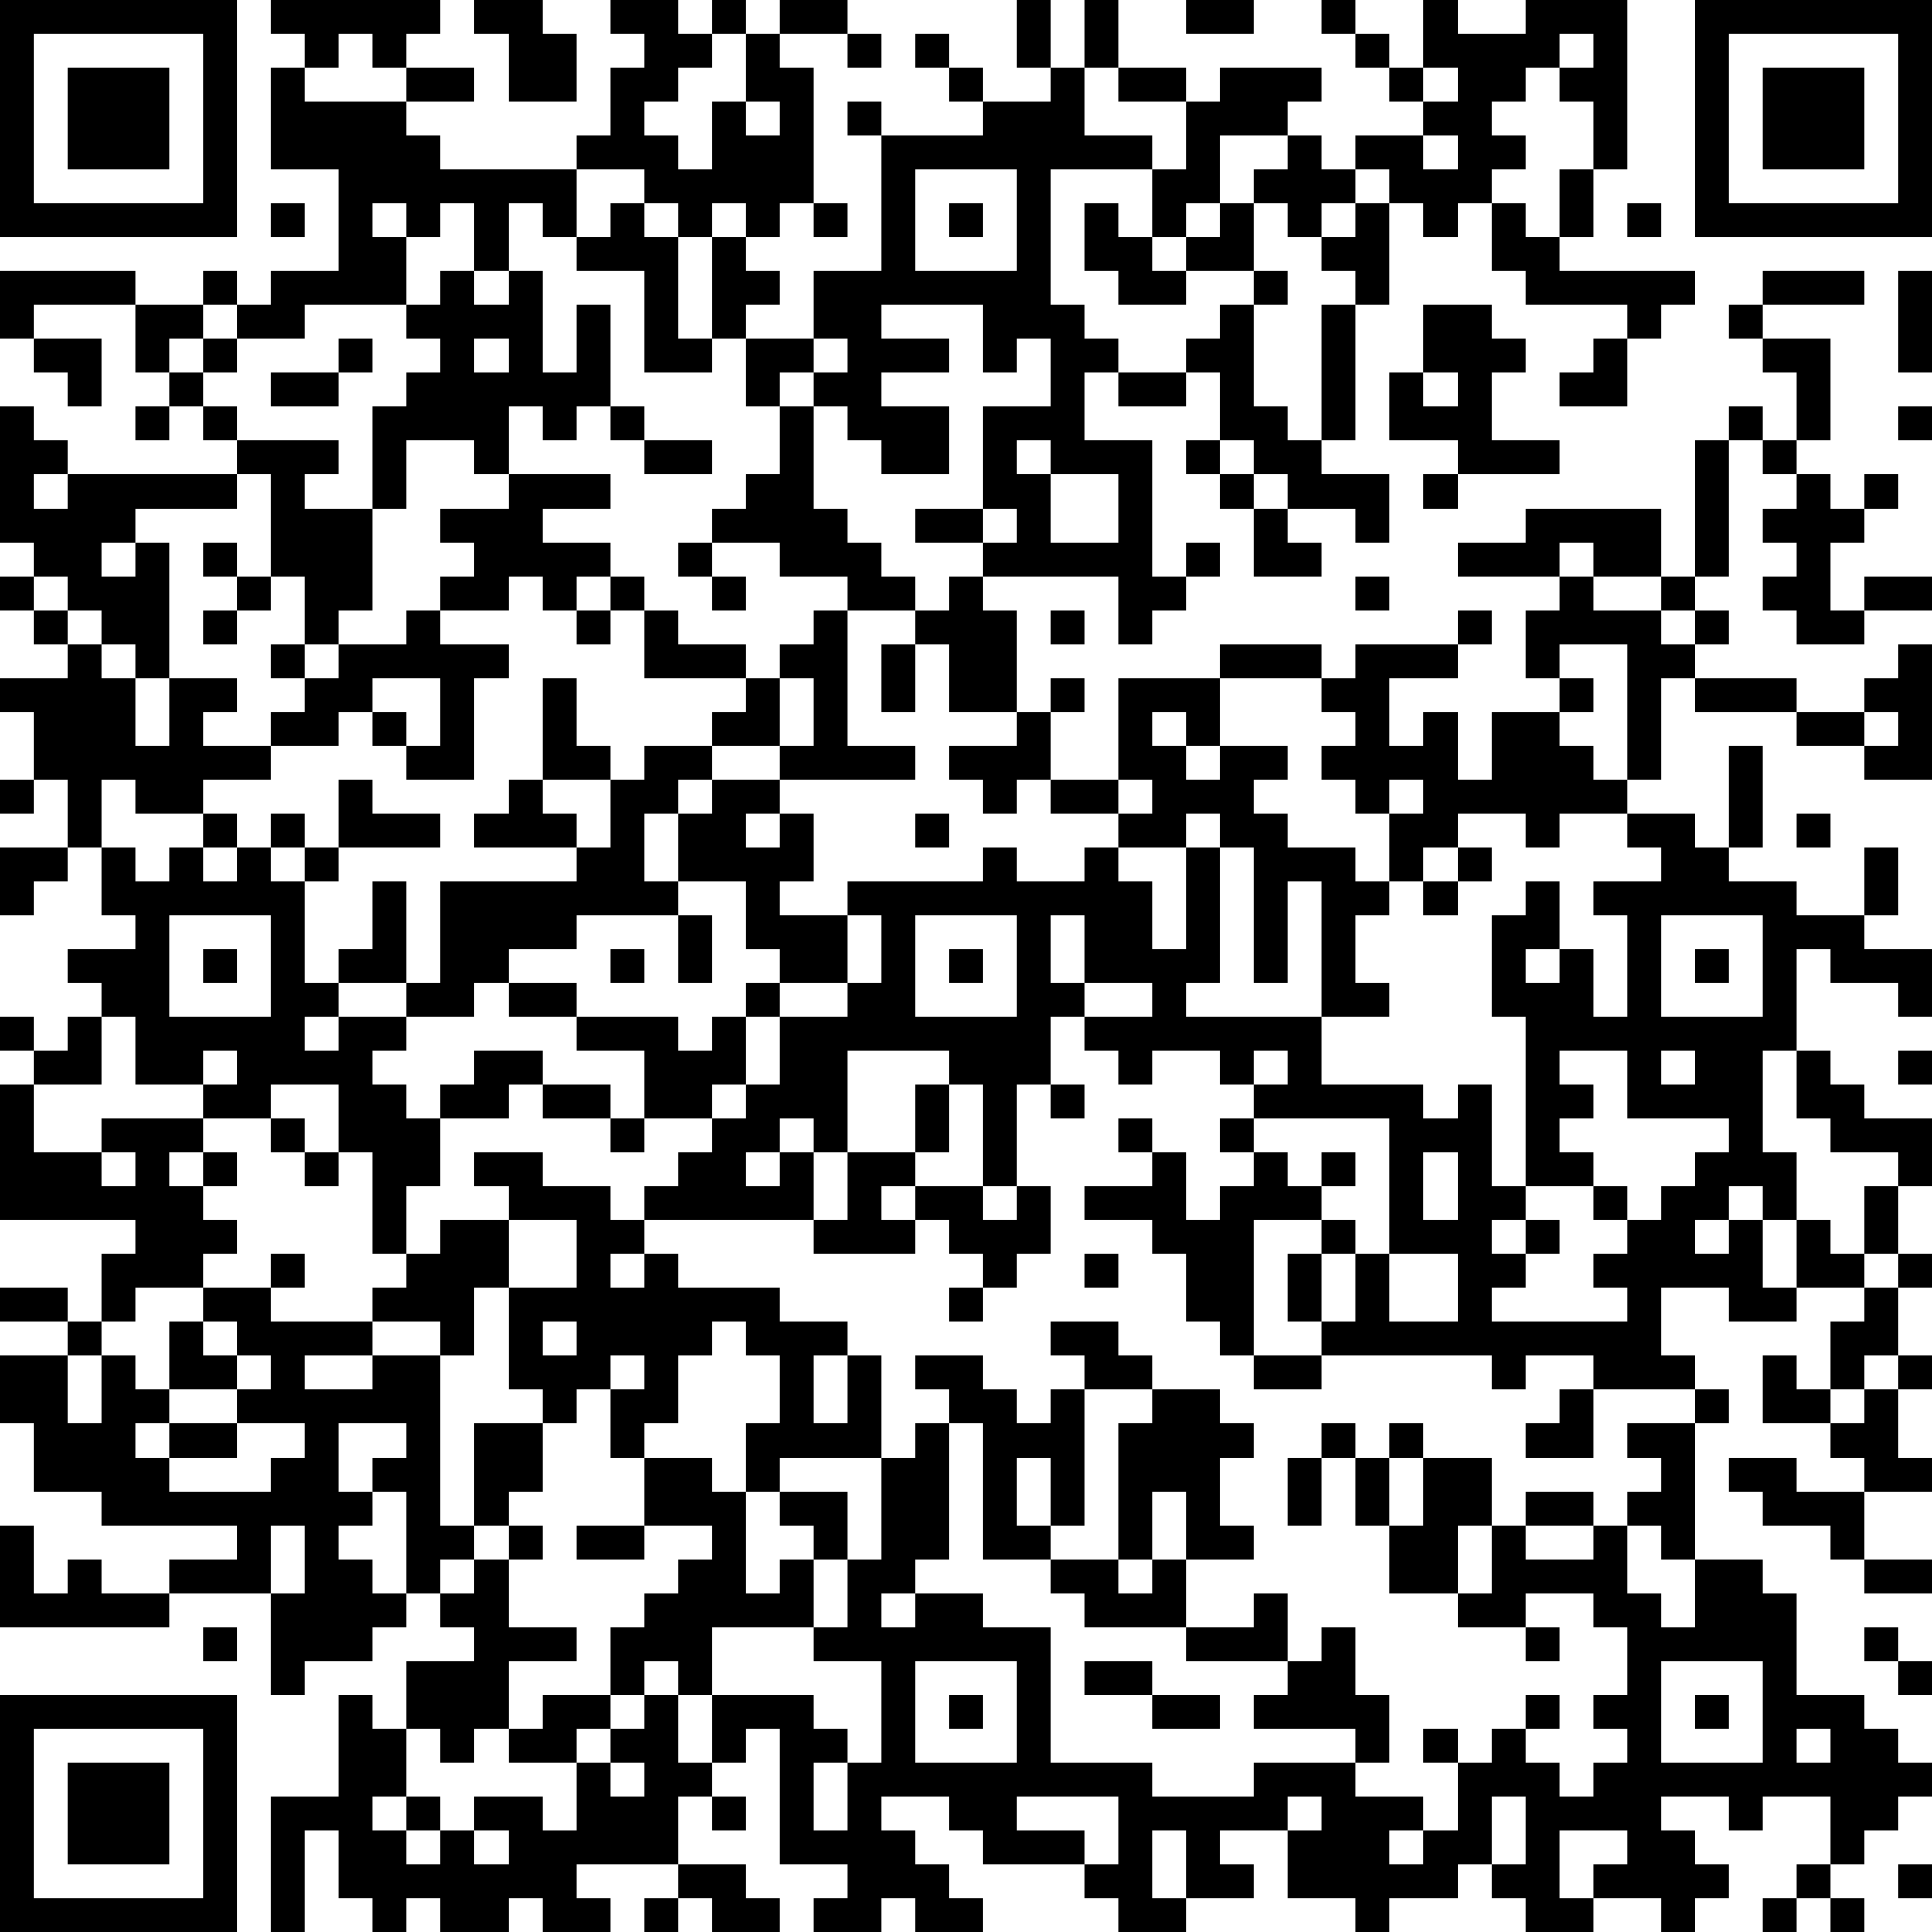 <?xml version="1.0" encoding="UTF-8"?>
<svg xmlns="http://www.w3.org/2000/svg" version="1.1" width="250" height="250" viewBox="0 0 250 250"><rect x="0" y="0" width="250" height="250" fill="#ffffff"/><g transform="scale(4.386)"><g transform="translate(0,0)"><path fill-rule="evenodd" d="M8 0L8 1L9 1L9 2L8 2L8 5L10 5L10 8L8 8L8 9L7 9L7 8L6 8L6 9L4 9L4 8L0 8L0 10L1 10L1 11L2 11L2 12L3 12L3 10L1 10L1 9L4 9L4 11L5 11L5 12L4 12L4 13L5 13L5 12L6 12L6 13L7 13L7 14L2 14L2 13L1 13L1 12L0 12L0 16L1 16L1 17L0 17L0 18L1 18L1 19L2 19L2 20L0 20L0 21L1 21L1 23L0 23L0 24L1 24L1 23L2 23L2 25L0 25L0 27L1 27L1 26L2 26L2 25L3 25L3 27L4 27L4 28L2 28L2 29L3 29L3 30L2 30L2 31L1 31L1 30L0 30L0 31L1 31L1 32L0 32L0 36L4 36L4 37L3 37L3 39L2 39L2 38L0 38L0 39L2 39L2 40L0 40L0 42L1 42L1 44L3 44L3 45L7 45L7 46L5 46L5 47L3 47L3 46L2 46L2 47L1 47L1 45L0 45L0 48L5 48L5 47L8 47L8 50L9 50L9 49L11 49L11 48L12 48L12 47L13 47L13 48L14 48L14 49L12 49L12 51L11 51L11 50L10 50L10 53L8 53L8 57L9 57L9 54L10 54L10 56L11 56L11 57L12 57L12 56L13 56L13 57L15 57L15 56L16 56L16 57L18 57L18 56L17 56L17 55L20 55L20 56L19 56L19 57L20 57L20 56L21 56L21 57L23 57L23 56L22 56L22 55L20 55L20 53L21 53L21 54L22 54L22 53L21 53L21 52L22 52L22 51L23 51L23 55L25 55L25 56L24 56L24 57L26 57L26 56L27 56L27 57L29 57L29 56L28 56L28 55L27 55L27 54L26 54L26 53L28 53L28 54L29 54L29 55L32 55L32 56L33 56L33 57L35 57L35 56L37 56L37 55L36 55L36 54L38 54L38 56L40 56L40 57L41 57L41 56L43 56L43 55L44 55L44 56L45 56L45 57L47 57L47 56L49 56L49 57L50 57L50 56L51 56L51 55L50 55L50 54L49 54L49 53L51 53L51 54L52 54L52 53L54 53L54 55L53 55L53 56L52 56L52 57L53 57L53 56L54 56L54 57L55 57L55 56L54 56L54 55L55 55L55 54L56 54L56 53L57 53L57 52L56 52L56 51L55 51L55 50L53 50L53 47L52 47L52 46L50 46L50 42L51 42L51 41L50 41L50 40L49 40L49 38L51 38L51 39L53 39L53 38L55 38L55 39L54 39L54 41L53 41L53 40L52 40L52 42L54 42L54 43L55 43L55 44L53 44L53 43L51 43L51 44L52 44L52 45L54 45L54 46L55 46L55 47L57 47L57 46L55 46L55 44L57 44L57 43L56 43L56 41L57 41L57 40L56 40L56 38L57 38L57 37L56 37L56 35L57 35L57 33L55 33L55 32L54 32L54 31L53 31L53 28L54 28L54 29L56 29L56 30L57 30L57 28L55 28L55 27L56 27L56 25L55 25L55 27L53 27L53 26L51 26L51 25L52 25L52 22L51 22L51 25L50 25L50 24L48 24L48 23L49 23L49 20L50 20L50 21L53 21L53 22L55 22L55 23L57 23L57 19L56 19L56 20L55 20L55 21L53 21L53 20L50 20L50 19L51 19L51 18L50 18L50 17L51 17L51 13L52 13L52 14L53 14L53 15L52 15L52 16L53 16L53 17L52 17L52 18L53 18L53 19L55 19L55 18L57 18L57 17L55 17L55 18L54 18L54 16L55 16L55 15L56 15L56 14L55 14L55 15L54 15L54 14L53 14L53 13L54 13L54 10L52 10L52 9L55 9L55 8L52 8L52 9L51 9L51 10L52 10L52 11L53 11L53 13L52 13L52 12L51 12L51 13L50 13L50 17L49 17L49 15L45 15L45 16L43 16L43 17L46 17L46 18L45 18L45 20L46 20L46 21L44 21L44 23L43 23L43 21L42 21L42 22L41 22L41 20L43 20L43 19L44 19L44 18L43 18L43 19L40 19L40 20L39 20L39 19L36 19L36 20L33 20L33 23L31 23L31 21L32 21L32 20L31 20L31 21L30 21L30 18L29 18L29 17L33 17L33 19L34 19L34 18L35 18L35 17L36 17L36 16L35 16L35 17L34 17L34 13L32 13L32 11L33 11L33 12L35 12L35 11L36 11L36 13L35 13L35 14L36 14L36 15L37 15L37 17L39 17L39 16L38 16L38 15L40 15L40 16L41 16L41 14L39 14L39 13L40 13L40 9L41 9L41 6L42 6L42 7L43 7L43 6L44 6L44 8L45 8L45 9L48 9L48 10L47 10L47 11L46 11L46 12L48 12L48 10L49 10L49 9L50 9L50 8L46 8L46 7L47 7L47 5L48 5L48 0L45 0L45 1L43 1L43 0L42 0L42 2L41 2L41 1L40 1L40 0L39 0L39 1L40 1L40 2L41 2L41 3L42 3L42 4L40 4L40 5L39 5L39 4L38 4L38 3L39 3L39 2L36 2L36 3L35 3L35 2L33 2L33 0L32 0L32 2L31 2L31 0L30 0L30 2L31 2L31 3L29 3L29 2L28 2L28 1L27 1L27 2L28 2L28 3L29 3L29 4L26 4L26 3L25 3L25 4L26 4L26 8L24 8L24 10L22 10L22 9L23 9L23 8L22 8L22 7L23 7L23 6L24 6L24 7L25 7L25 6L24 6L24 2L23 2L23 1L25 1L25 2L26 2L26 1L25 1L25 0L23 0L23 1L22 1L22 0L21 0L21 1L20 1L20 0L18 0L18 1L19 1L19 2L18 2L18 4L17 4L17 5L13 5L13 4L12 4L12 3L14 3L14 2L12 2L12 1L13 1L13 0ZM14 0L14 1L15 1L15 3L17 3L17 1L16 1L16 0ZM35 0L35 1L37 1L37 0ZM10 1L10 2L9 2L9 3L12 3L12 2L11 2L11 1ZM21 1L21 2L20 2L20 3L19 3L19 4L20 4L20 5L21 5L21 3L22 3L22 4L23 4L23 3L22 3L22 1ZM46 1L46 2L45 2L45 3L44 3L44 4L45 4L45 5L44 5L44 6L45 6L45 7L46 7L46 5L47 5L47 3L46 3L46 2L47 2L47 1ZM32 2L32 4L34 4L34 5L31 5L31 9L32 9L32 10L33 10L33 11L35 11L35 10L36 10L36 9L37 9L37 12L38 12L38 13L39 13L39 9L40 9L40 8L39 8L39 7L40 7L40 6L41 6L41 5L40 5L40 6L39 6L39 7L38 7L38 6L37 6L37 5L38 5L38 4L36 4L36 6L35 6L35 7L34 7L34 5L35 5L35 3L33 3L33 2ZM42 2L42 3L43 3L43 2ZM42 4L42 5L43 5L43 4ZM17 5L17 7L16 7L16 6L15 6L15 8L14 8L14 6L13 6L13 7L12 7L12 6L11 6L11 7L12 7L12 9L9 9L9 10L7 10L7 9L6 9L6 10L5 10L5 11L6 11L6 12L7 12L7 13L10 13L10 14L9 14L9 15L11 15L11 18L10 18L10 19L9 19L9 17L8 17L8 14L7 14L7 15L4 15L4 16L3 16L3 17L4 17L4 16L5 16L5 20L4 20L4 19L3 19L3 18L2 18L2 17L1 17L1 18L2 18L2 19L3 19L3 20L4 20L4 22L5 22L5 20L7 20L7 21L6 21L6 22L8 22L8 23L6 23L6 24L4 24L4 23L3 23L3 25L4 25L4 26L5 26L5 25L6 25L6 26L7 26L7 25L8 25L8 26L9 26L9 29L10 29L10 30L9 30L9 31L10 31L10 30L12 30L12 31L11 31L11 32L12 32L12 33L13 33L13 35L12 35L12 37L11 37L11 34L10 34L10 32L8 32L8 33L6 33L6 32L7 32L7 31L6 31L6 32L4 32L4 30L3 30L3 32L1 32L1 34L3 34L3 35L4 35L4 34L3 34L3 33L6 33L6 34L5 34L5 35L6 35L6 36L7 36L7 37L6 37L6 38L4 38L4 39L3 39L3 40L2 40L2 42L3 42L3 40L4 40L4 41L5 41L5 42L4 42L4 43L5 43L5 44L8 44L8 43L9 43L9 42L7 42L7 41L8 41L8 40L7 40L7 39L6 39L6 38L8 38L8 39L11 39L11 40L9 40L9 41L11 41L11 40L13 40L13 45L14 45L14 46L13 46L13 47L14 47L14 46L15 46L15 48L17 48L17 49L15 49L15 51L14 51L14 52L13 52L13 51L12 51L12 53L11 53L11 54L12 54L12 55L13 55L13 54L14 54L14 55L15 55L15 54L14 54L14 53L16 53L16 54L17 54L17 52L18 52L18 53L19 53L19 52L18 52L18 51L19 51L19 50L20 50L20 52L21 52L21 50L24 50L24 51L25 51L25 52L24 52L24 54L25 54L25 52L26 52L26 49L24 49L24 48L25 48L25 46L26 46L26 43L27 43L27 42L28 42L28 46L27 46L27 47L26 47L26 48L27 48L27 47L29 47L29 48L31 48L31 52L34 52L34 53L37 53L37 52L40 52L40 53L42 53L42 54L41 54L41 55L42 55L42 54L43 54L43 52L44 52L44 51L45 51L45 52L46 52L46 53L47 53L47 52L48 52L48 51L47 51L47 50L48 50L48 48L47 48L47 47L45 47L45 48L43 48L43 47L44 47L44 45L45 45L45 46L47 46L47 45L48 45L48 47L49 47L49 48L50 48L50 46L49 46L49 45L48 45L48 44L49 44L49 43L48 43L48 42L50 42L50 41L47 41L47 40L45 40L45 41L44 41L44 40L39 40L39 39L40 39L40 37L41 37L41 39L43 39L43 37L41 37L41 33L37 33L37 32L38 32L38 31L37 31L37 32L36 32L36 31L34 31L34 32L33 32L33 31L32 31L32 30L34 30L34 29L32 29L32 27L31 27L31 29L32 29L32 30L31 30L31 32L30 32L30 35L29 35L29 32L28 32L28 31L25 31L25 34L24 34L24 33L23 33L23 34L22 34L22 35L23 35L23 34L24 34L24 36L19 36L19 35L20 35L20 34L21 34L21 33L22 33L22 32L23 32L23 30L25 30L25 29L26 29L26 27L25 27L25 26L29 26L29 25L30 25L30 26L32 26L32 25L33 25L33 26L34 26L34 28L35 28L35 25L36 25L36 29L35 29L35 30L39 30L39 32L42 32L42 33L43 33L43 32L44 32L44 35L45 35L45 36L44 36L44 37L45 37L45 38L44 38L44 39L48 39L48 38L47 38L47 37L48 37L48 36L49 36L49 35L50 35L50 34L51 34L51 33L48 33L48 31L46 31L46 32L47 32L47 33L46 33L46 34L47 34L47 35L45 35L45 30L44 30L44 27L45 27L45 26L46 26L46 28L45 28L45 29L46 29L46 28L47 28L47 30L48 30L48 27L47 27L47 26L49 26L49 25L48 25L48 24L46 24L46 25L45 25L45 24L43 24L43 25L42 25L42 26L41 26L41 24L42 24L42 23L41 23L41 24L40 24L40 23L39 23L39 22L40 22L40 21L39 21L39 20L36 20L36 22L35 22L35 21L34 21L34 22L35 22L35 23L36 23L36 22L38 22L38 23L37 23L37 24L38 24L38 25L40 25L40 26L41 26L41 27L40 27L40 29L41 29L41 30L39 30L39 26L38 26L38 29L37 29L37 25L36 25L36 24L35 24L35 25L33 25L33 24L34 24L34 23L33 23L33 24L31 24L31 23L30 23L30 24L29 24L29 23L28 23L28 22L30 22L30 21L28 21L28 19L27 19L27 18L28 18L28 17L29 17L29 16L30 16L30 15L29 15L29 12L31 12L31 10L30 10L30 11L29 11L29 9L26 9L26 10L28 10L28 11L26 11L26 12L28 12L28 14L26 14L26 13L25 13L25 12L24 12L24 11L25 11L25 10L24 10L24 11L23 11L23 12L22 12L22 10L21 10L21 7L22 7L22 6L21 6L21 7L20 7L20 6L19 6L19 5ZM27 5L27 8L30 8L30 5ZM8 6L8 7L9 7L9 6ZM18 6L18 7L17 7L17 8L19 8L19 11L21 11L21 10L20 10L20 7L19 7L19 6ZM28 6L28 7L29 7L29 6ZM32 6L32 8L33 8L33 9L35 9L35 8L37 8L37 9L38 9L38 8L37 8L37 6L36 6L36 7L35 7L35 8L34 8L34 7L33 7L33 6ZM48 6L48 7L49 7L49 6ZM13 8L13 9L12 9L12 10L13 10L13 11L12 11L12 12L11 12L11 15L12 15L12 13L14 13L14 14L15 14L15 15L13 15L13 16L14 16L14 17L13 17L13 18L12 18L12 19L10 19L10 20L9 20L9 19L8 19L8 20L9 20L9 21L8 21L8 22L10 22L10 21L11 21L11 22L12 22L12 23L14 23L14 20L15 20L15 19L13 19L13 18L15 18L15 17L16 17L16 18L17 18L17 19L18 19L18 18L19 18L19 20L22 20L22 21L21 21L21 22L19 22L19 23L18 23L18 22L17 22L17 20L16 20L16 23L15 23L15 24L14 24L14 25L17 25L17 26L13 26L13 29L12 29L12 26L11 26L11 28L10 28L10 29L12 29L12 30L14 30L14 29L15 29L15 30L17 30L17 31L19 31L19 33L18 33L18 32L16 32L16 31L14 31L14 32L13 32L13 33L15 33L15 32L16 32L16 33L18 33L18 34L19 34L19 33L21 33L21 32L22 32L22 30L23 30L23 29L25 29L25 27L23 27L23 26L24 26L24 24L23 24L23 23L27 23L27 22L25 22L25 18L27 18L27 17L26 17L26 16L25 16L25 15L24 15L24 12L23 12L23 14L22 14L22 15L21 15L21 16L20 16L20 17L21 17L21 18L22 18L22 17L21 17L21 16L23 16L23 17L25 17L25 18L24 18L24 19L23 19L23 20L22 20L22 19L20 19L20 18L19 18L19 17L18 17L18 16L16 16L16 15L18 15L18 14L15 14L15 12L16 12L16 13L17 13L17 12L18 12L18 13L19 13L19 14L21 14L21 13L19 13L19 12L18 12L18 9L17 9L17 11L16 11L16 8L15 8L15 9L14 9L14 8ZM56 8L56 11L57 11L57 8ZM42 9L42 11L41 11L41 13L43 13L43 14L42 14L42 15L43 15L43 14L46 14L46 13L44 13L44 11L45 11L45 10L44 10L44 9ZM6 10L6 11L7 11L7 10ZM10 10L10 11L8 11L8 12L10 12L10 11L11 11L11 10ZM14 10L14 11L15 11L15 10ZM42 11L42 12L43 12L43 11ZM56 12L56 13L57 13L57 12ZM30 13L30 14L31 14L31 16L33 16L33 14L31 14L31 13ZM36 13L36 14L37 14L37 15L38 15L38 14L37 14L37 13ZM1 14L1 15L2 15L2 14ZM27 15L27 16L29 16L29 15ZM6 16L6 17L7 17L7 18L6 18L6 19L7 19L7 18L8 18L8 17L7 17L7 16ZM46 16L46 17L47 17L47 18L49 18L49 19L50 19L50 18L49 18L49 17L47 17L47 16ZM17 17L17 18L18 18L18 17ZM40 17L40 18L41 18L41 17ZM31 18L31 19L32 19L32 18ZM26 19L26 21L27 21L27 19ZM46 19L46 20L47 20L47 21L46 21L46 22L47 22L47 23L48 23L48 19ZM11 20L11 21L12 21L12 22L13 22L13 20ZM23 20L23 22L21 22L21 23L20 23L20 24L19 24L19 26L20 26L20 27L17 27L17 28L15 28L15 29L17 29L17 30L20 30L20 31L21 31L21 30L22 30L22 29L23 29L23 28L22 28L22 26L20 26L20 24L21 24L21 23L23 23L23 22L24 22L24 20ZM55 21L55 22L56 22L56 21ZM10 23L10 25L9 25L9 24L8 24L8 25L9 25L9 26L10 26L10 25L13 25L13 24L11 24L11 23ZM16 23L16 24L17 24L17 25L18 25L18 23ZM6 24L6 25L7 25L7 24ZM22 24L22 25L23 25L23 24ZM27 24L27 25L28 25L28 24ZM53 24L53 25L54 25L54 24ZM43 25L43 26L42 26L42 27L43 27L43 26L44 26L44 25ZM5 27L5 30L8 30L8 27ZM20 27L20 29L21 29L21 27ZM27 27L27 30L30 30L30 27ZM49 27L49 30L52 30L52 27ZM6 28L6 29L7 29L7 28ZM18 28L18 29L19 29L19 28ZM28 28L28 29L29 29L29 28ZM50 28L50 29L51 29L51 28ZM49 31L49 32L50 32L50 31ZM52 31L52 34L53 34L53 36L52 36L52 35L51 35L51 36L50 36L50 37L51 37L51 36L52 36L52 38L53 38L53 36L54 36L54 37L55 37L55 38L56 38L56 37L55 37L55 35L56 35L56 34L54 34L54 33L53 33L53 31ZM56 31L56 32L57 32L57 31ZM27 32L27 34L25 34L25 36L24 36L24 37L27 37L27 36L28 36L28 37L29 37L29 38L28 38L28 39L29 39L29 38L30 38L30 37L31 37L31 35L30 35L30 36L29 36L29 35L27 35L27 34L28 34L28 32ZM31 32L31 33L32 33L32 32ZM8 33L8 34L9 34L9 35L10 35L10 34L9 34L9 33ZM33 33L33 34L34 34L34 35L32 35L32 36L34 36L34 37L35 37L35 39L36 39L36 40L37 40L37 41L39 41L39 40L37 40L37 36L39 36L39 37L38 37L38 39L39 39L39 37L40 37L40 36L39 36L39 35L40 35L40 34L39 34L39 35L38 35L38 34L37 34L37 33L36 33L36 34L37 34L37 35L36 35L36 36L35 36L35 34L34 34L34 33ZM6 34L6 35L7 35L7 34ZM14 34L14 35L15 35L15 36L13 36L13 37L12 37L12 38L11 38L11 39L13 39L13 40L14 40L14 38L15 38L15 41L16 41L16 42L14 42L14 45L15 45L15 46L16 46L16 45L15 45L15 44L16 44L16 42L17 42L17 41L18 41L18 43L19 43L19 45L17 45L17 46L19 46L19 45L21 45L21 46L20 46L20 47L19 47L19 48L18 48L18 50L16 50L16 51L15 51L15 52L17 52L17 51L18 51L18 50L19 50L19 49L20 49L20 50L21 50L21 48L24 48L24 46L25 46L25 44L23 44L23 43L26 43L26 40L25 40L25 39L23 39L23 38L20 38L20 37L19 37L19 36L18 36L18 35L16 35L16 34ZM42 34L42 36L43 36L43 34ZM26 35L26 36L27 36L27 35ZM47 35L47 36L48 36L48 35ZM15 36L15 38L17 38L17 36ZM45 36L45 37L46 37L46 36ZM8 37L8 38L9 38L9 37ZM18 37L18 38L19 38L19 37ZM32 37L32 38L33 38L33 37ZM5 39L5 41L7 41L7 40L6 40L6 39ZM16 39L16 40L17 40L17 39ZM21 39L21 40L20 40L20 42L19 42L19 43L21 43L21 44L22 44L22 47L23 47L23 46L24 46L24 45L23 45L23 44L22 44L22 42L23 42L23 40L22 40L22 39ZM31 39L31 40L32 40L32 41L31 41L31 42L30 42L30 41L29 41L29 40L27 40L27 41L28 41L28 42L29 42L29 46L31 46L31 47L32 47L32 48L35 48L35 49L38 49L38 50L37 50L37 51L40 51L40 52L41 52L41 50L40 50L40 48L39 48L39 49L38 49L38 47L37 47L37 48L35 48L35 46L37 46L37 45L36 45L36 43L37 43L37 42L36 42L36 41L34 41L34 40L33 40L33 39ZM18 40L18 41L19 41L19 40ZM24 40L24 42L25 42L25 40ZM55 40L55 41L54 41L54 42L55 42L55 41L56 41L56 40ZM32 41L32 45L31 45L31 43L30 43L30 45L31 45L31 46L33 46L33 47L34 47L34 46L35 46L35 44L34 44L34 46L33 46L33 42L34 42L34 41ZM46 41L46 42L45 42L45 43L47 43L47 41ZM5 42L5 43L7 43L7 42ZM10 42L10 44L11 44L11 45L10 45L10 46L11 46L11 47L12 47L12 44L11 44L11 43L12 43L12 42ZM39 42L39 43L38 43L38 45L39 45L39 43L40 43L40 45L41 45L41 47L43 47L43 45L44 45L44 43L42 43L42 42L41 42L41 43L40 43L40 42ZM41 43L41 45L42 45L42 43ZM45 44L45 45L47 45L47 44ZM8 45L8 47L9 47L9 45ZM6 48L6 49L7 49L7 48ZM45 48L45 49L46 49L46 48ZM55 48L55 49L56 49L56 50L57 50L57 49L56 49L56 48ZM27 49L27 52L30 52L30 49ZM32 49L32 50L34 50L34 51L36 51L36 50L34 50L34 49ZM49 49L49 52L52 52L52 49ZM28 50L28 51L29 51L29 50ZM45 50L45 51L46 51L46 50ZM50 50L50 51L51 51L51 50ZM42 51L42 52L43 52L43 51ZM53 51L53 52L54 52L54 51ZM12 53L12 54L13 54L13 53ZM30 53L30 54L32 54L32 55L33 55L33 53ZM38 53L38 54L39 54L39 53ZM44 53L44 55L45 55L45 53ZM34 54L34 56L35 56L35 54ZM46 54L46 56L47 56L47 55L48 55L48 54ZM56 55L56 56L57 56L57 55ZM0 0L0 7L7 7L7 0ZM1 1L1 6L6 6L6 1ZM2 2L2 5L5 5L5 2ZM50 0L50 7L57 7L57 0ZM51 1L51 6L56 6L56 1ZM52 2L52 5L55 5L55 2ZM0 50L0 57L7 57L7 50ZM1 51L1 56L6 56L6 51ZM2 52L2 55L5 55L5 52Z" fill="#000000"/></g></g></svg>
